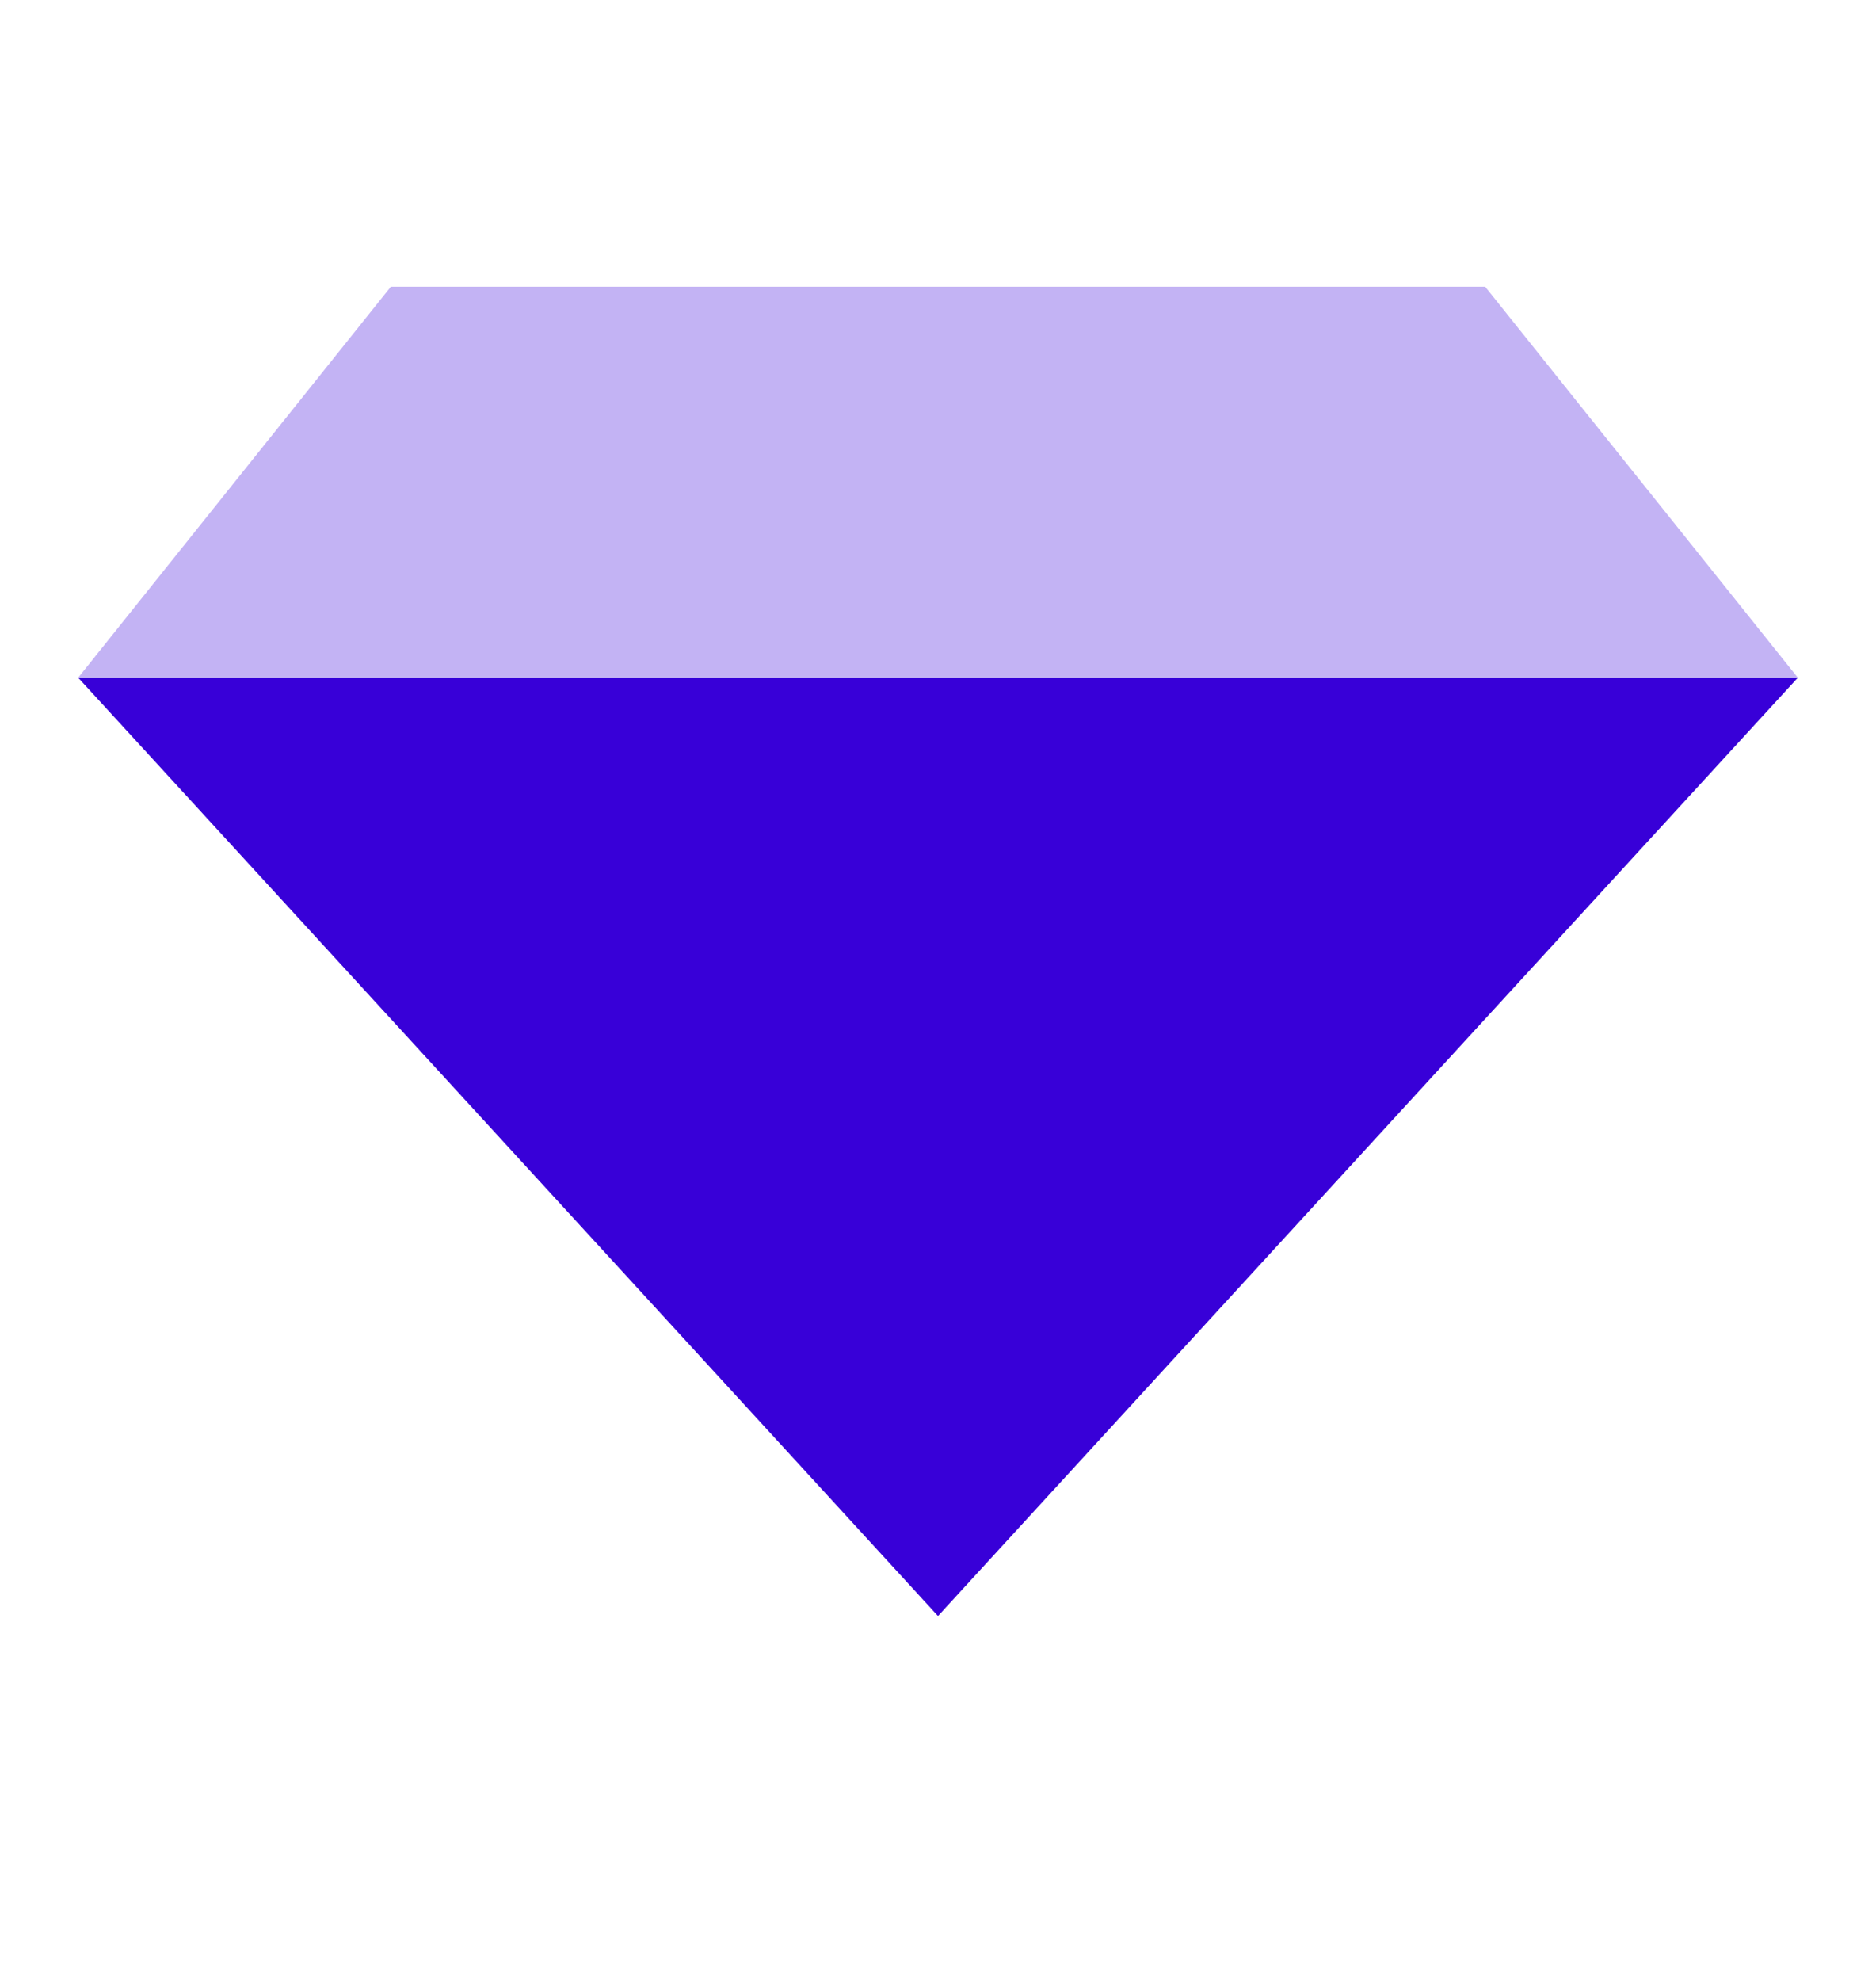 <svg width="18" height="19" viewBox="0 0 18 19" fill="none" xmlns="http://www.w3.org/2000/svg">
<path opacity="0.3" fill-rule="evenodd" clip-rule="evenodd" d="M3.75 2.75H14.25L17.25 6.5H0.75L3.75 2.75Z" fill="#3800D8"/>
<path fill-rule="evenodd" clip-rule="evenodd" d="M17.25 6.5L9 15.5L0.75 6.5H17.25Z" fill="#3800D8"/>
</svg>
